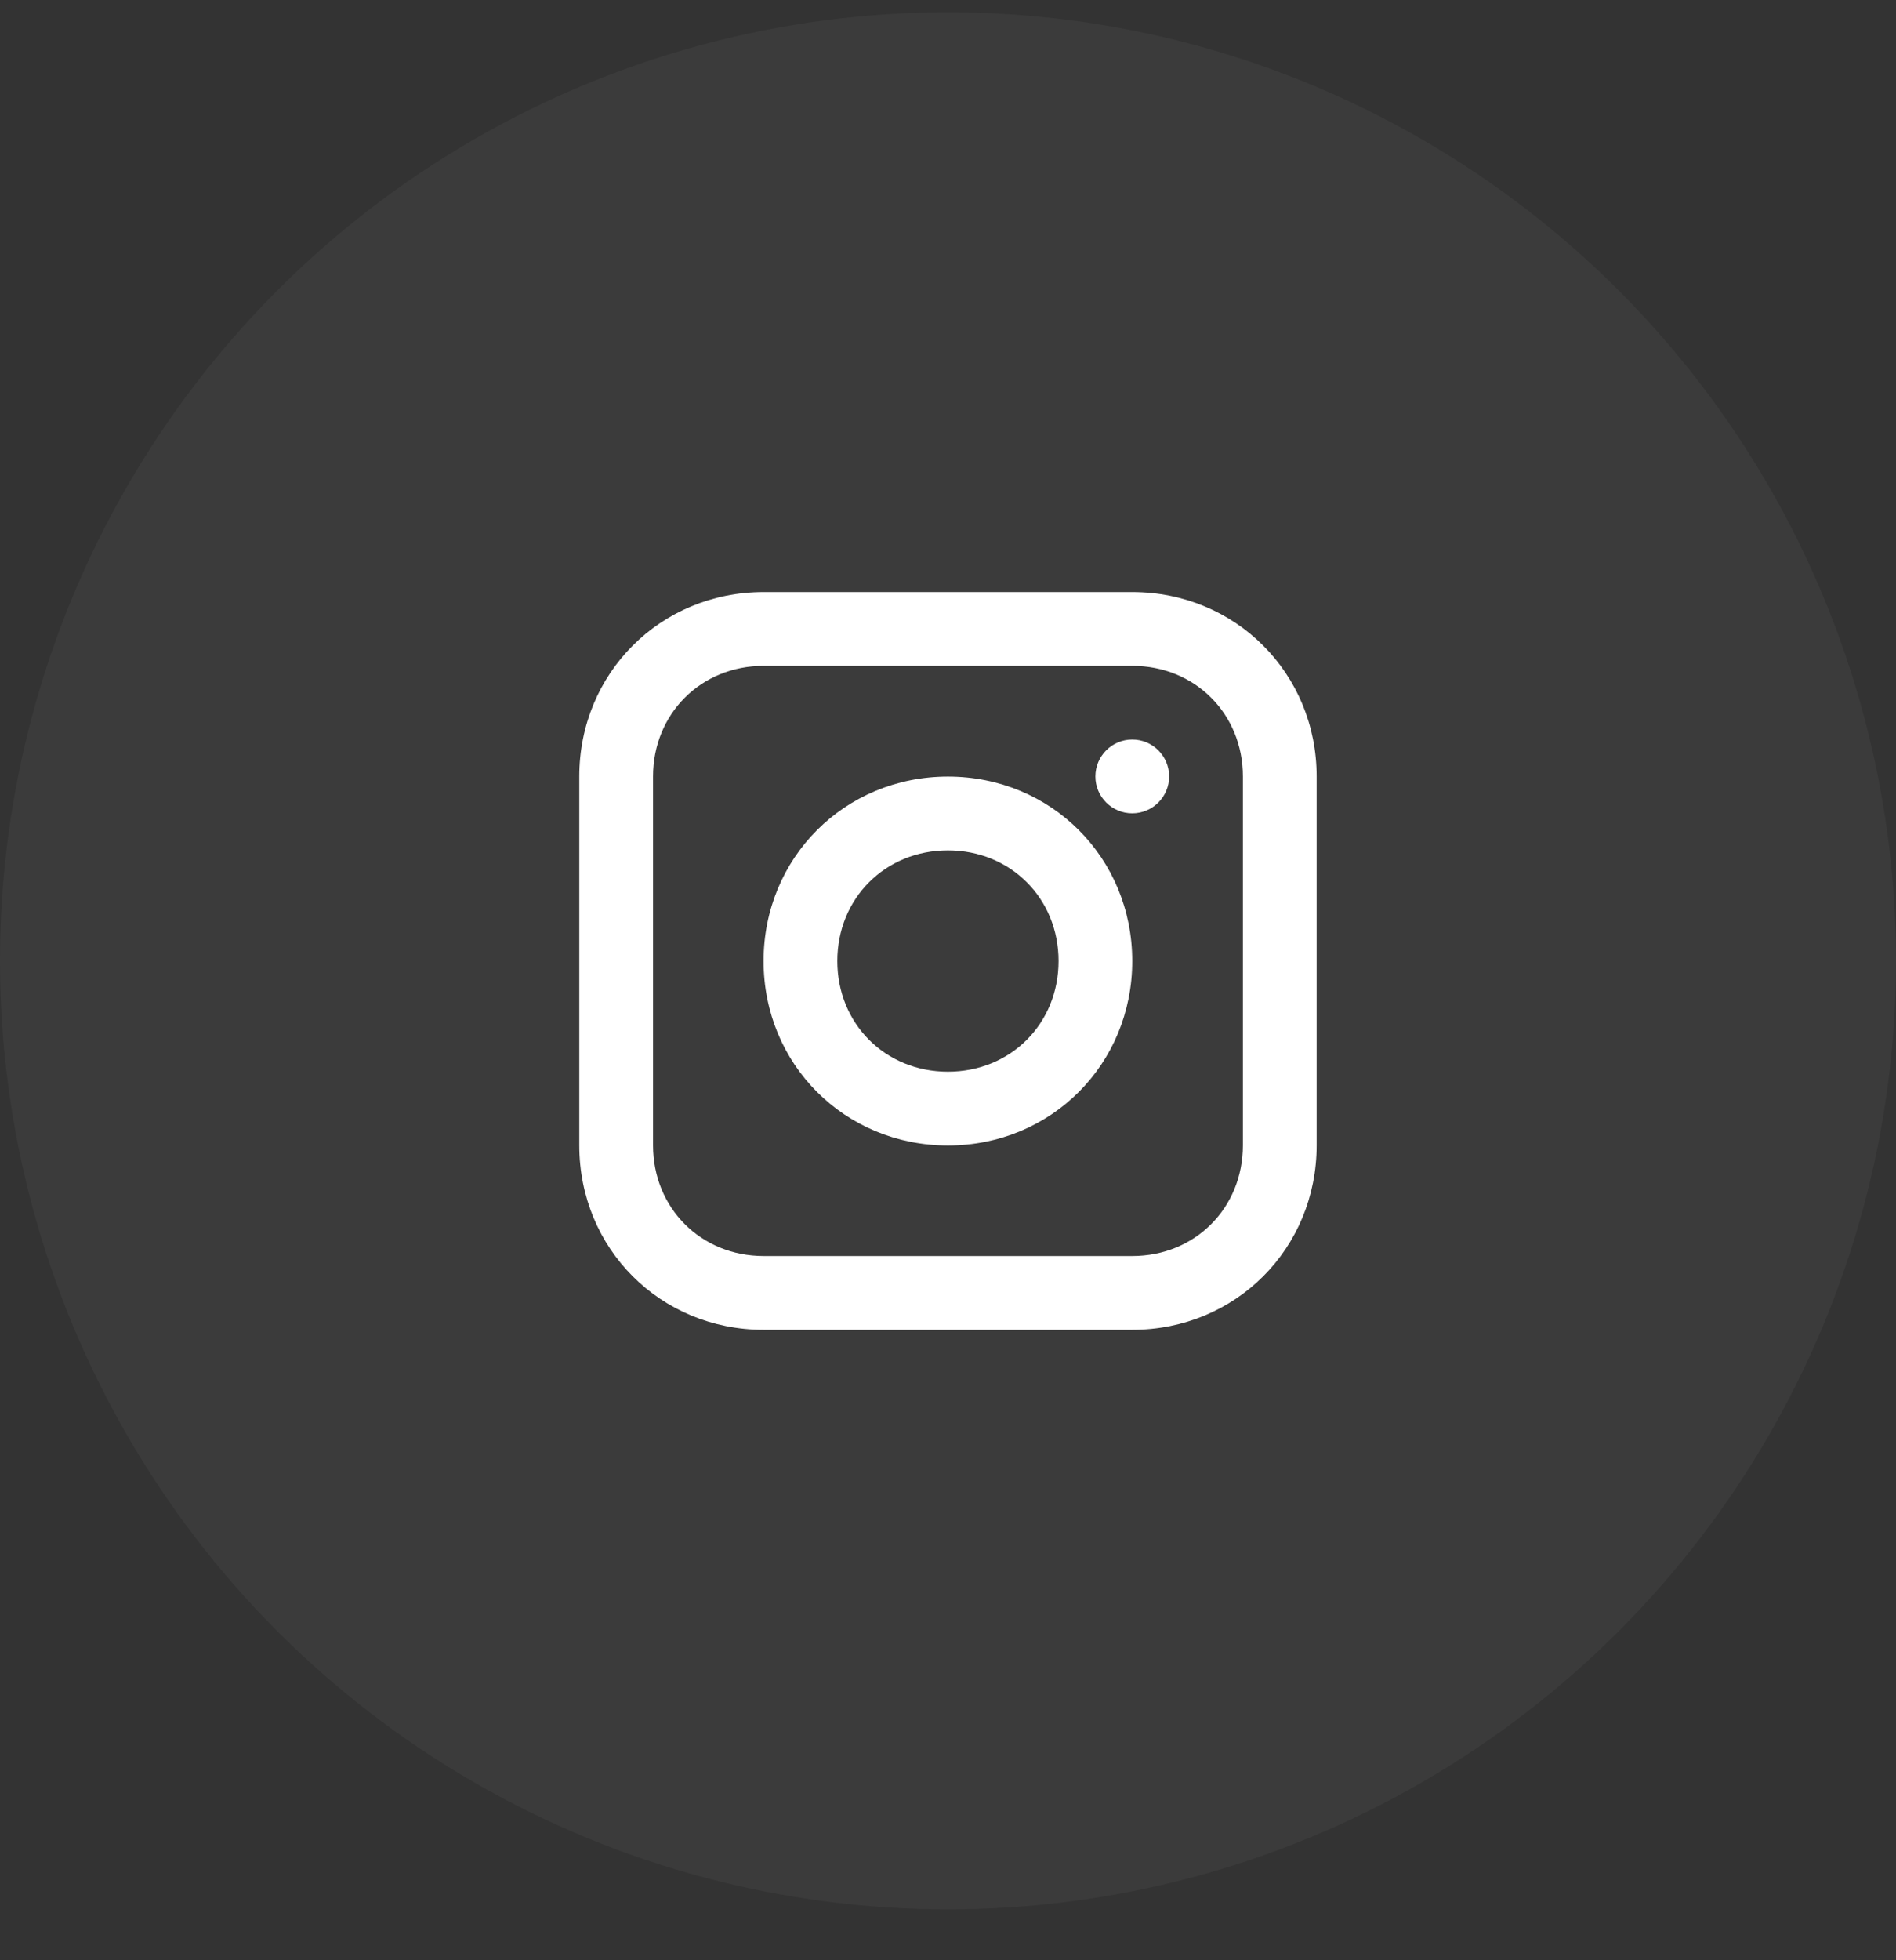 <svg width="30" height="31" viewBox="0 0 30 31" fill="none" xmlns="http://www.w3.org/2000/svg">
<rect x="0" y="0" width="30" height="31" fill="#333333" stroke="none"/>
<circle cx="15" cy="15.195" r="15" fill="white" fill-opacity="0.04"/>
<path d="M17.916 9.363H12.083C10.449 9.363 9.166 10.647 9.166 12.28V18.113C9.166 19.747 10.449 21.03 12.083 21.03H17.916C19.549 21.03 20.833 19.747 20.833 18.113V12.28C20.833 10.647 19.549 9.363 17.916 9.363ZM19.666 18.113C19.666 19.105 18.908 19.863 17.916 19.863H12.083C11.091 19.863 10.333 19.105 10.333 18.113V12.28C10.333 11.288 11.091 10.53 12.083 10.53H17.916C18.908 10.53 19.666 11.288 19.666 12.28V18.113Z" fill="white"/>
<path d="M14.999 12.281C13.365 12.281 12.082 13.565 12.082 15.198C12.082 16.831 13.365 18.115 14.999 18.115C16.632 18.115 17.915 16.831 17.915 15.198C17.915 13.565 16.632 12.281 14.999 12.281ZM14.999 16.948C14.007 16.948 13.249 16.19 13.249 15.198C13.249 14.206 14.007 13.448 14.999 13.448C15.99 13.448 16.749 14.206 16.749 15.198C16.749 16.19 15.99 16.948 14.999 16.948Z" fill="white"/>
<path d="M17.915 12.862C18.238 12.862 18.499 12.601 18.499 12.279C18.499 11.957 18.238 11.695 17.915 11.695C17.593 11.695 17.332 11.957 17.332 12.279C17.332 12.601 17.593 12.862 17.915 12.862Z" fill="white"/>
</svg>
